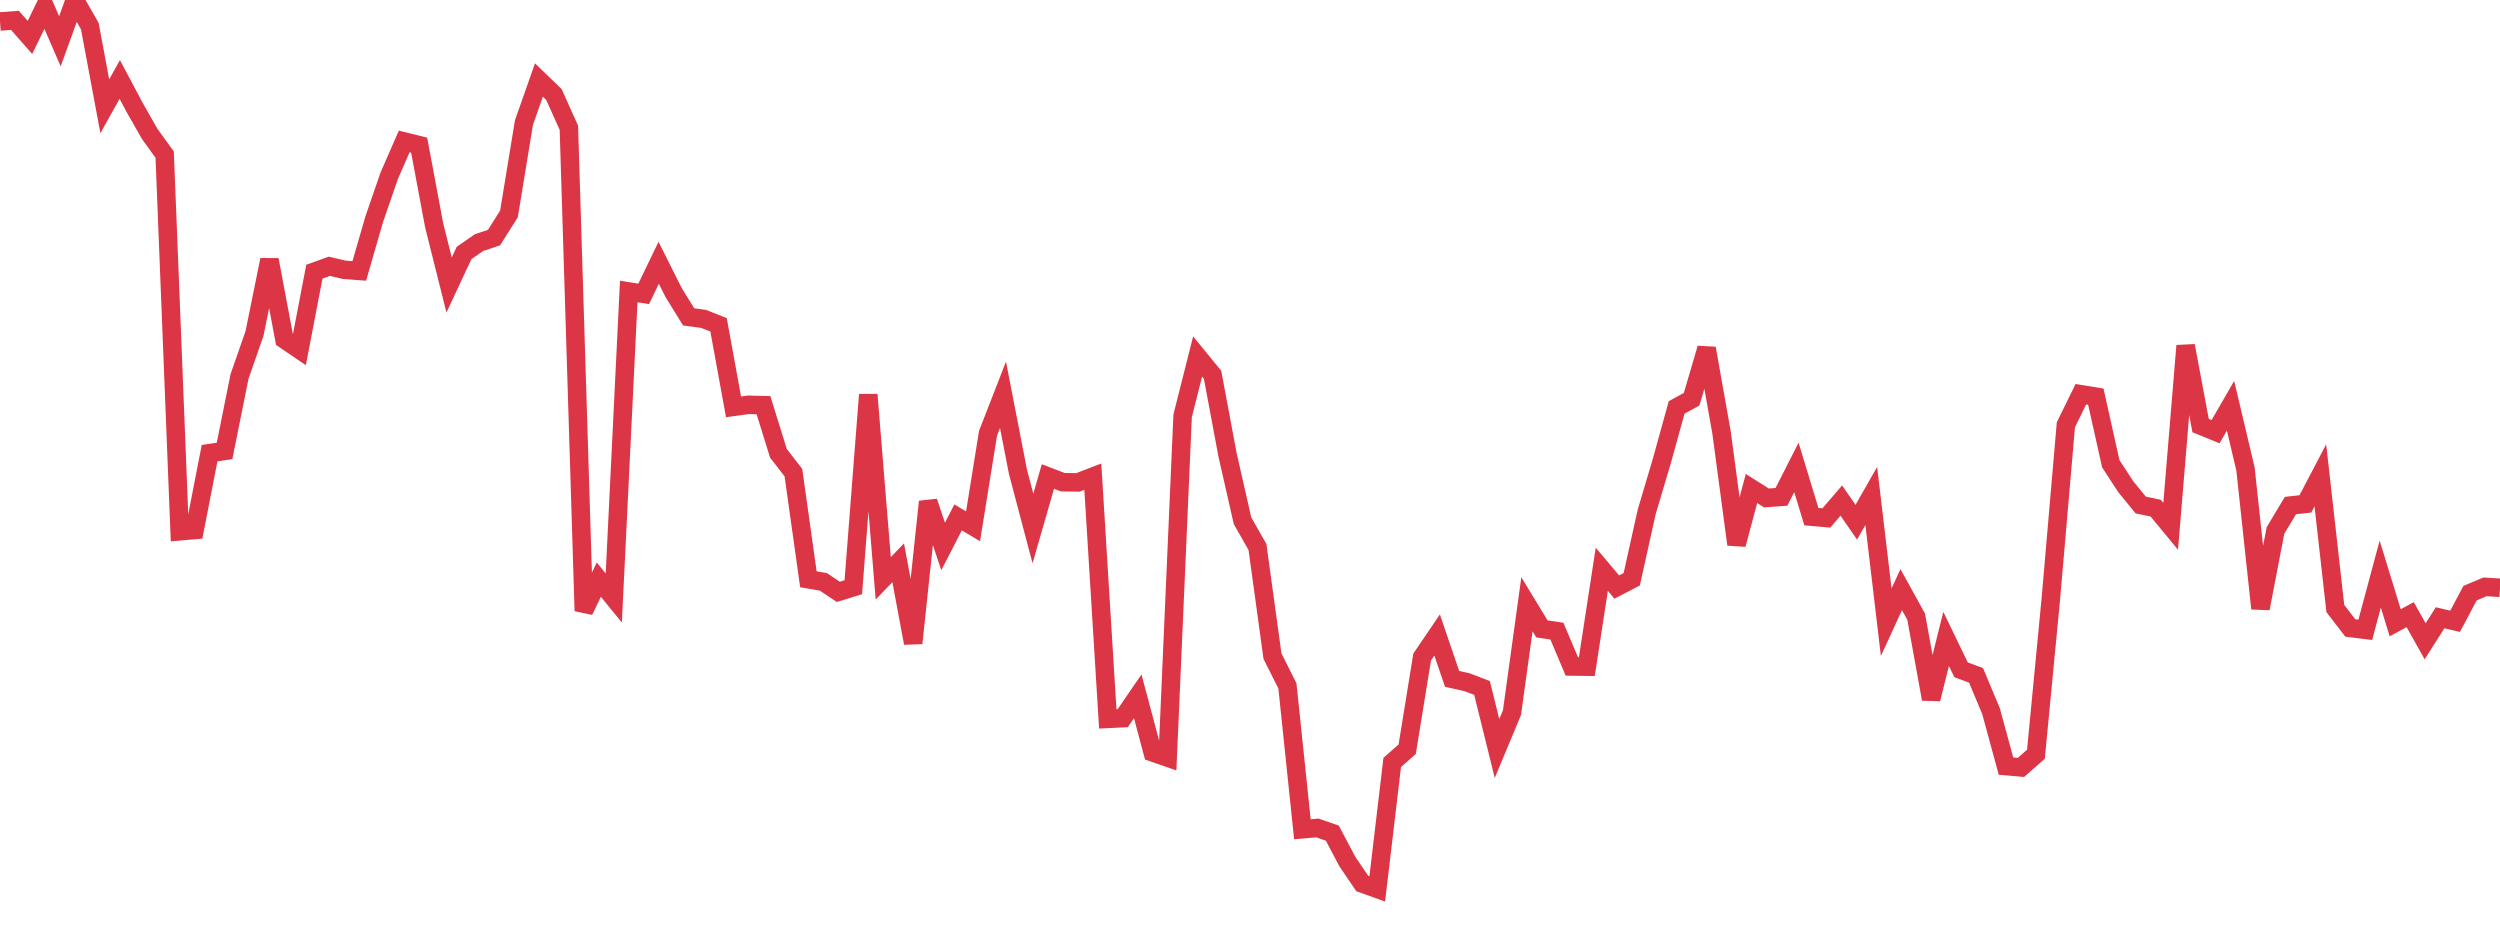 <?xml version="1.0" standalone="no"?>
<!DOCTYPE svg PUBLIC "-//W3C//DTD SVG 1.1//EN" "http://www.w3.org/Graphics/SVG/1.1/DTD/svg11.dtd">
<svg width="135" height="50" viewBox="0 0 135 50" preserveAspectRatio="none" class="sparkline" xmlns="http://www.w3.org/2000/svg"
xmlns:xlink="http://www.w3.org/1999/xlink"><path  class="sparkline--line" d="M 0 1.16 L 0 1.16 L 0.808 1.1 L 1.617 2.02 L 2.425 0.36 L 3.234 2.23 L 4.042 0 L 4.85 1.41 L 5.659 5.74 L 6.467 4.29 L 7.275 5.81 L 8.084 7.23 L 8.892 8.35 L 9.701 28.69 L 10.509 28.62 L 11.317 24.47 L 12.126 24.35 L 12.934 20.33 L 13.743 18.01 L 14.551 14.03 L 15.359 18.33 L 16.168 18.88 L 16.976 14.67 L 17.784 14.38 L 18.593 14.57 L 19.401 14.63 L 20.21 11.83 L 21.018 9.49 L 21.826 7.64 L 22.635 7.84 L 23.443 12.16 L 24.251 15.39 L 25.06 13.66 L 25.868 13.1 L 26.677 12.83 L 27.485 11.55 L 28.293 6.62 L 29.102 4.32 L 29.91 5.1 L 30.719 6.9 L 31.527 32.99 L 32.335 31.3 L 33.144 32.29 L 33.952 15.74 L 34.76 15.87 L 35.569 14.19 L 36.377 15.8 L 37.186 17.11 L 37.994 17.22 L 38.802 17.54 L 39.611 21.97 L 40.419 21.86 L 41.228 21.88 L 42.036 24.48 L 42.844 25.52 L 43.653 31.28 L 44.461 31.42 L 45.269 31.96 L 46.078 31.71 L 46.886 21.31 L 47.695 31.23 L 48.503 30.39 L 49.311 34.73 L 50.12 27.09 L 50.928 29.51 L 51.737 27.94 L 52.545 28.42 L 53.353 23.4 L 54.162 21.32 L 54.97 25.48 L 55.778 28.54 L 56.587 25.73 L 57.395 26.04 L 58.204 26.05 L 59.012 25.74 L 59.82 38.82 L 60.629 38.78 L 61.437 37.6 L 62.246 40.63 L 63.054 40.91 L 63.862 22.45 L 64.671 19.25 L 65.479 20.24 L 66.287 24.56 L 67.096 28.12 L 67.904 29.54 L 68.713 35.43 L 69.521 37.04 L 70.329 44.78 L 71.138 44.71 L 71.946 44.99 L 72.754 46.52 L 73.563 47.71 L 74.371 48 L 75.18 41.17 L 75.988 40.46 L 76.796 35.48 L 77.605 34.29 L 78.413 36.66 L 79.222 36.84 L 80.03 37.15 L 80.838 40.42 L 81.647 38.48 L 82.455 32.63 L 83.263 33.96 L 84.072 34.08 L 84.88 35.99 L 85.689 36 L 86.497 30.74 L 87.305 31.7 L 88.114 31.28 L 88.922 27.64 L 89.731 24.92 L 90.539 22 L 91.347 21.56 L 92.156 18.81 L 92.964 23.36 L 93.772 29.4 L 94.581 26.38 L 95.389 26.89 L 96.198 26.83 L 97.006 25.24 L 97.814 27.9 L 98.623 27.97 L 99.431 27.03 L 100.24 28.2 L 101.048 26.78 L 101.856 33.6 L 102.665 31.84 L 103.473 33.3 L 104.281 37.75 L 105.09 34.5 L 105.898 36.17 L 106.707 36.47 L 107.515 38.4 L 108.323 41.37 L 109.132 41.44 L 109.94 40.73 L 110.749 32.3 L 111.557 22.94 L 112.365 21.29 L 113.174 21.42 L 113.982 25.04 L 114.79 26.28 L 115.599 27.27 L 116.407 27.44 L 117.216 28.42 L 118.024 18.67 L 118.832 22.98 L 119.641 23.31 L 120.449 21.91 L 121.257 25.33 L 122.066 32.86 L 122.874 28.65 L 123.683 27.3 L 124.491 27.21 L 125.299 25.67 L 126.108 32.86 L 126.916 33.91 L 127.725 34.01 L 128.533 31 L 129.341 33.63 L 130.15 33.19 L 130.958 34.63 L 131.766 33.36 L 132.575 33.55 L 133.383 32.03 L 134.192 31.69 L 135 31.74" fill="none" stroke-width="1" stroke="#dc3545"></path></svg>